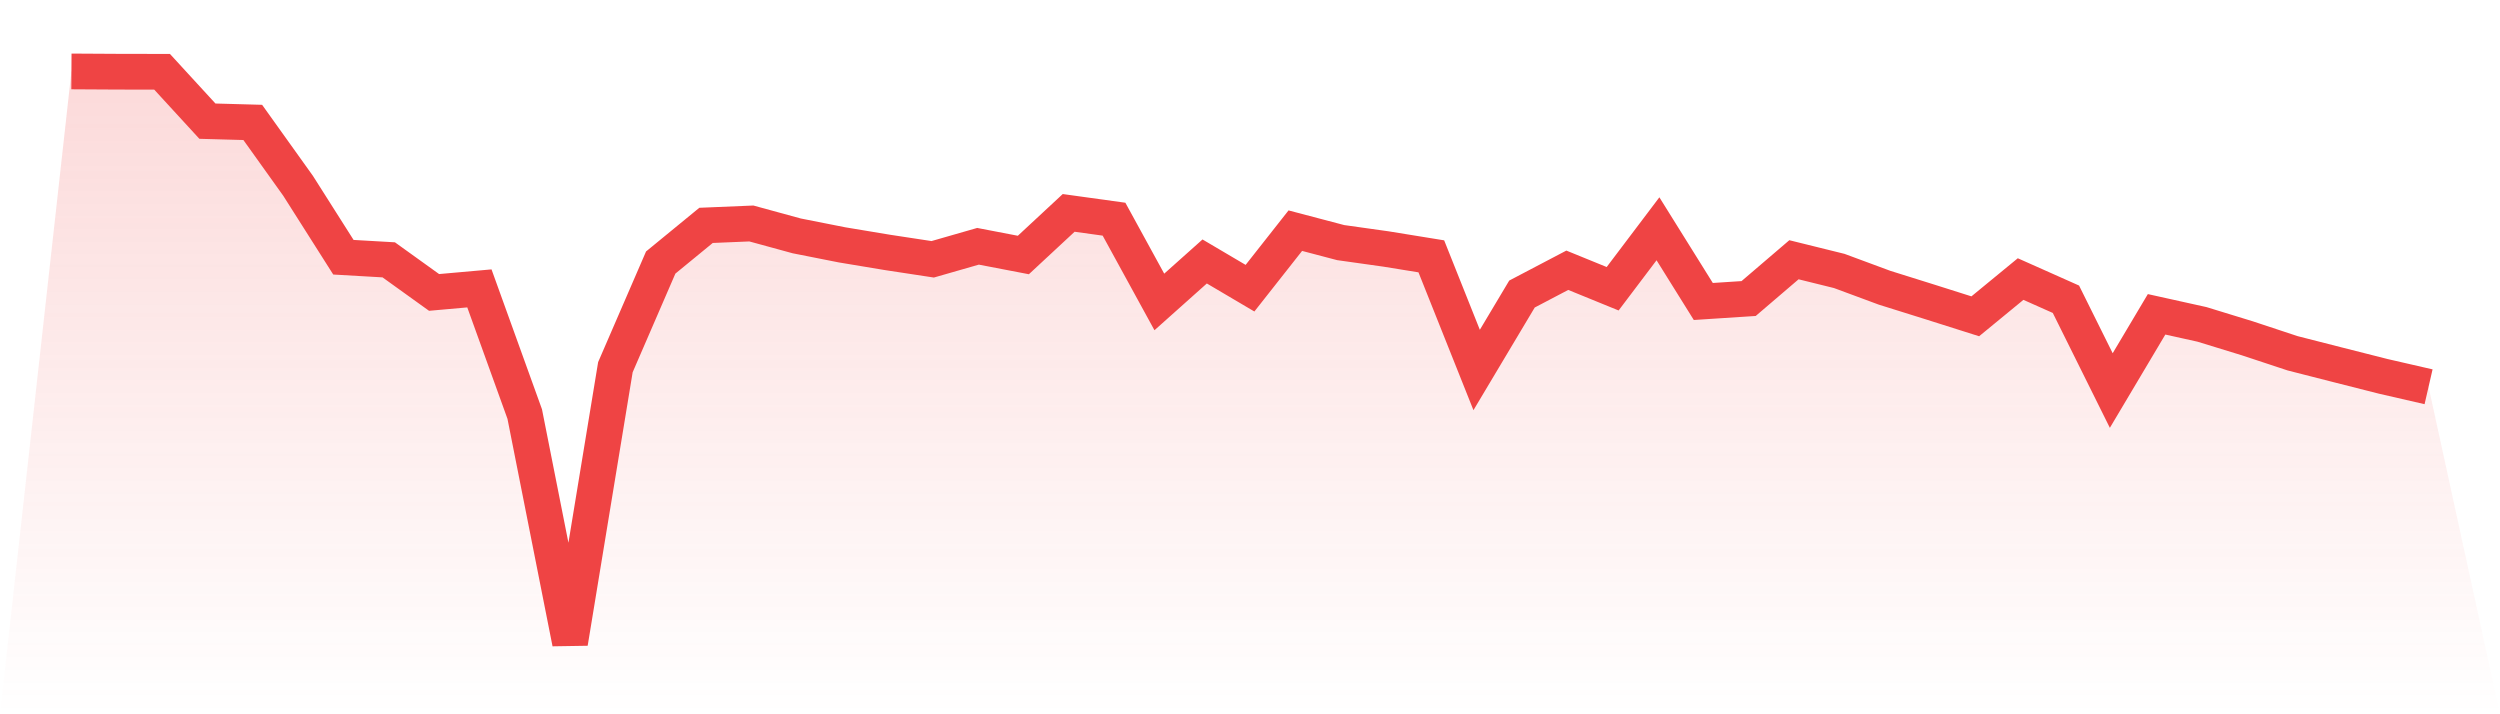 <svg viewBox="0 0 140 40" xmlns="http://www.w3.org/2000/svg">
<defs>
<linearGradient id="gradient" x1="0" x2="0" y1="0" y2="1">
<stop offset="0%" stop-color="#ef4444" stop-opacity="0.2"/>
<stop offset="100%" stop-color="#ef4444" stop-opacity="0"/>
</linearGradient>
</defs>
<path d="M4,4 L4,4 L6.538,4.015 L9.077,4.02 L11.615,6.785 L14.154,6.855 L16.692,10.404 L19.231,14.405 L21.769,14.551 L24.308,16.376 L26.846,16.15 L29.385,23.187 L31.923,36 L34.462,20.563 L37,14.702 L39.538,12.621 L42.077,12.515 L44.615,13.209 L47.154,13.712 L49.692,14.134 L52.231,14.521 L54.769,13.792 L57.308,14.28 L59.846,11.922 L62.385,12.274 L64.923,16.909 L67.462,14.642 L70,16.139 L72.538,12.917 L75.077,13.586 L77.615,13.943 L80.154,14.355 L82.692,20.719 L85.231,16.466 L87.769,15.134 L90.308,16.17 L92.846,12.812 L95.385,16.883 L97.923,16.718 L100.462,14.546 L103,15.174 L105.538,16.114 L108.077,16.909 L110.615,17.713 L113.154,15.627 L115.692,16.758 L118.231,21.87 L120.769,17.602 L123.308,18.165 L125.846,18.944 L128.385,19.784 L130.923,20.432 L133.462,21.076 L136,21.659 L140,40 L0,40 z" fill="url(#gradient)"/>
<path d="M4,4 L4,4 L6.538,4.015 L9.077,4.02 L11.615,6.785 L14.154,6.855 L16.692,10.404 L19.231,14.405 L21.769,14.551 L24.308,16.376 L26.846,16.15 L29.385,23.187 L31.923,36 L34.462,20.563 L37,14.702 L39.538,12.621 L42.077,12.515 L44.615,13.209 L47.154,13.712 L49.692,14.134 L52.231,14.521 L54.769,13.792 L57.308,14.28 L59.846,11.922 L62.385,12.274 L64.923,16.909 L67.462,14.642 L70,16.139 L72.538,12.917 L75.077,13.586 L77.615,13.943 L80.154,14.355 L82.692,20.719 L85.231,16.466 L87.769,15.134 L90.308,16.17 L92.846,12.812 L95.385,16.883 L97.923,16.718 L100.462,14.546 L103,15.174 L105.538,16.114 L108.077,16.909 L110.615,17.713 L113.154,15.627 L115.692,16.758 L118.231,21.87 L120.769,17.602 L123.308,18.165 L125.846,18.944 L128.385,19.784 L130.923,20.432 L133.462,21.076 L136,21.659" fill="none" stroke="#ef4444" stroke-width="2"/>
</svg>